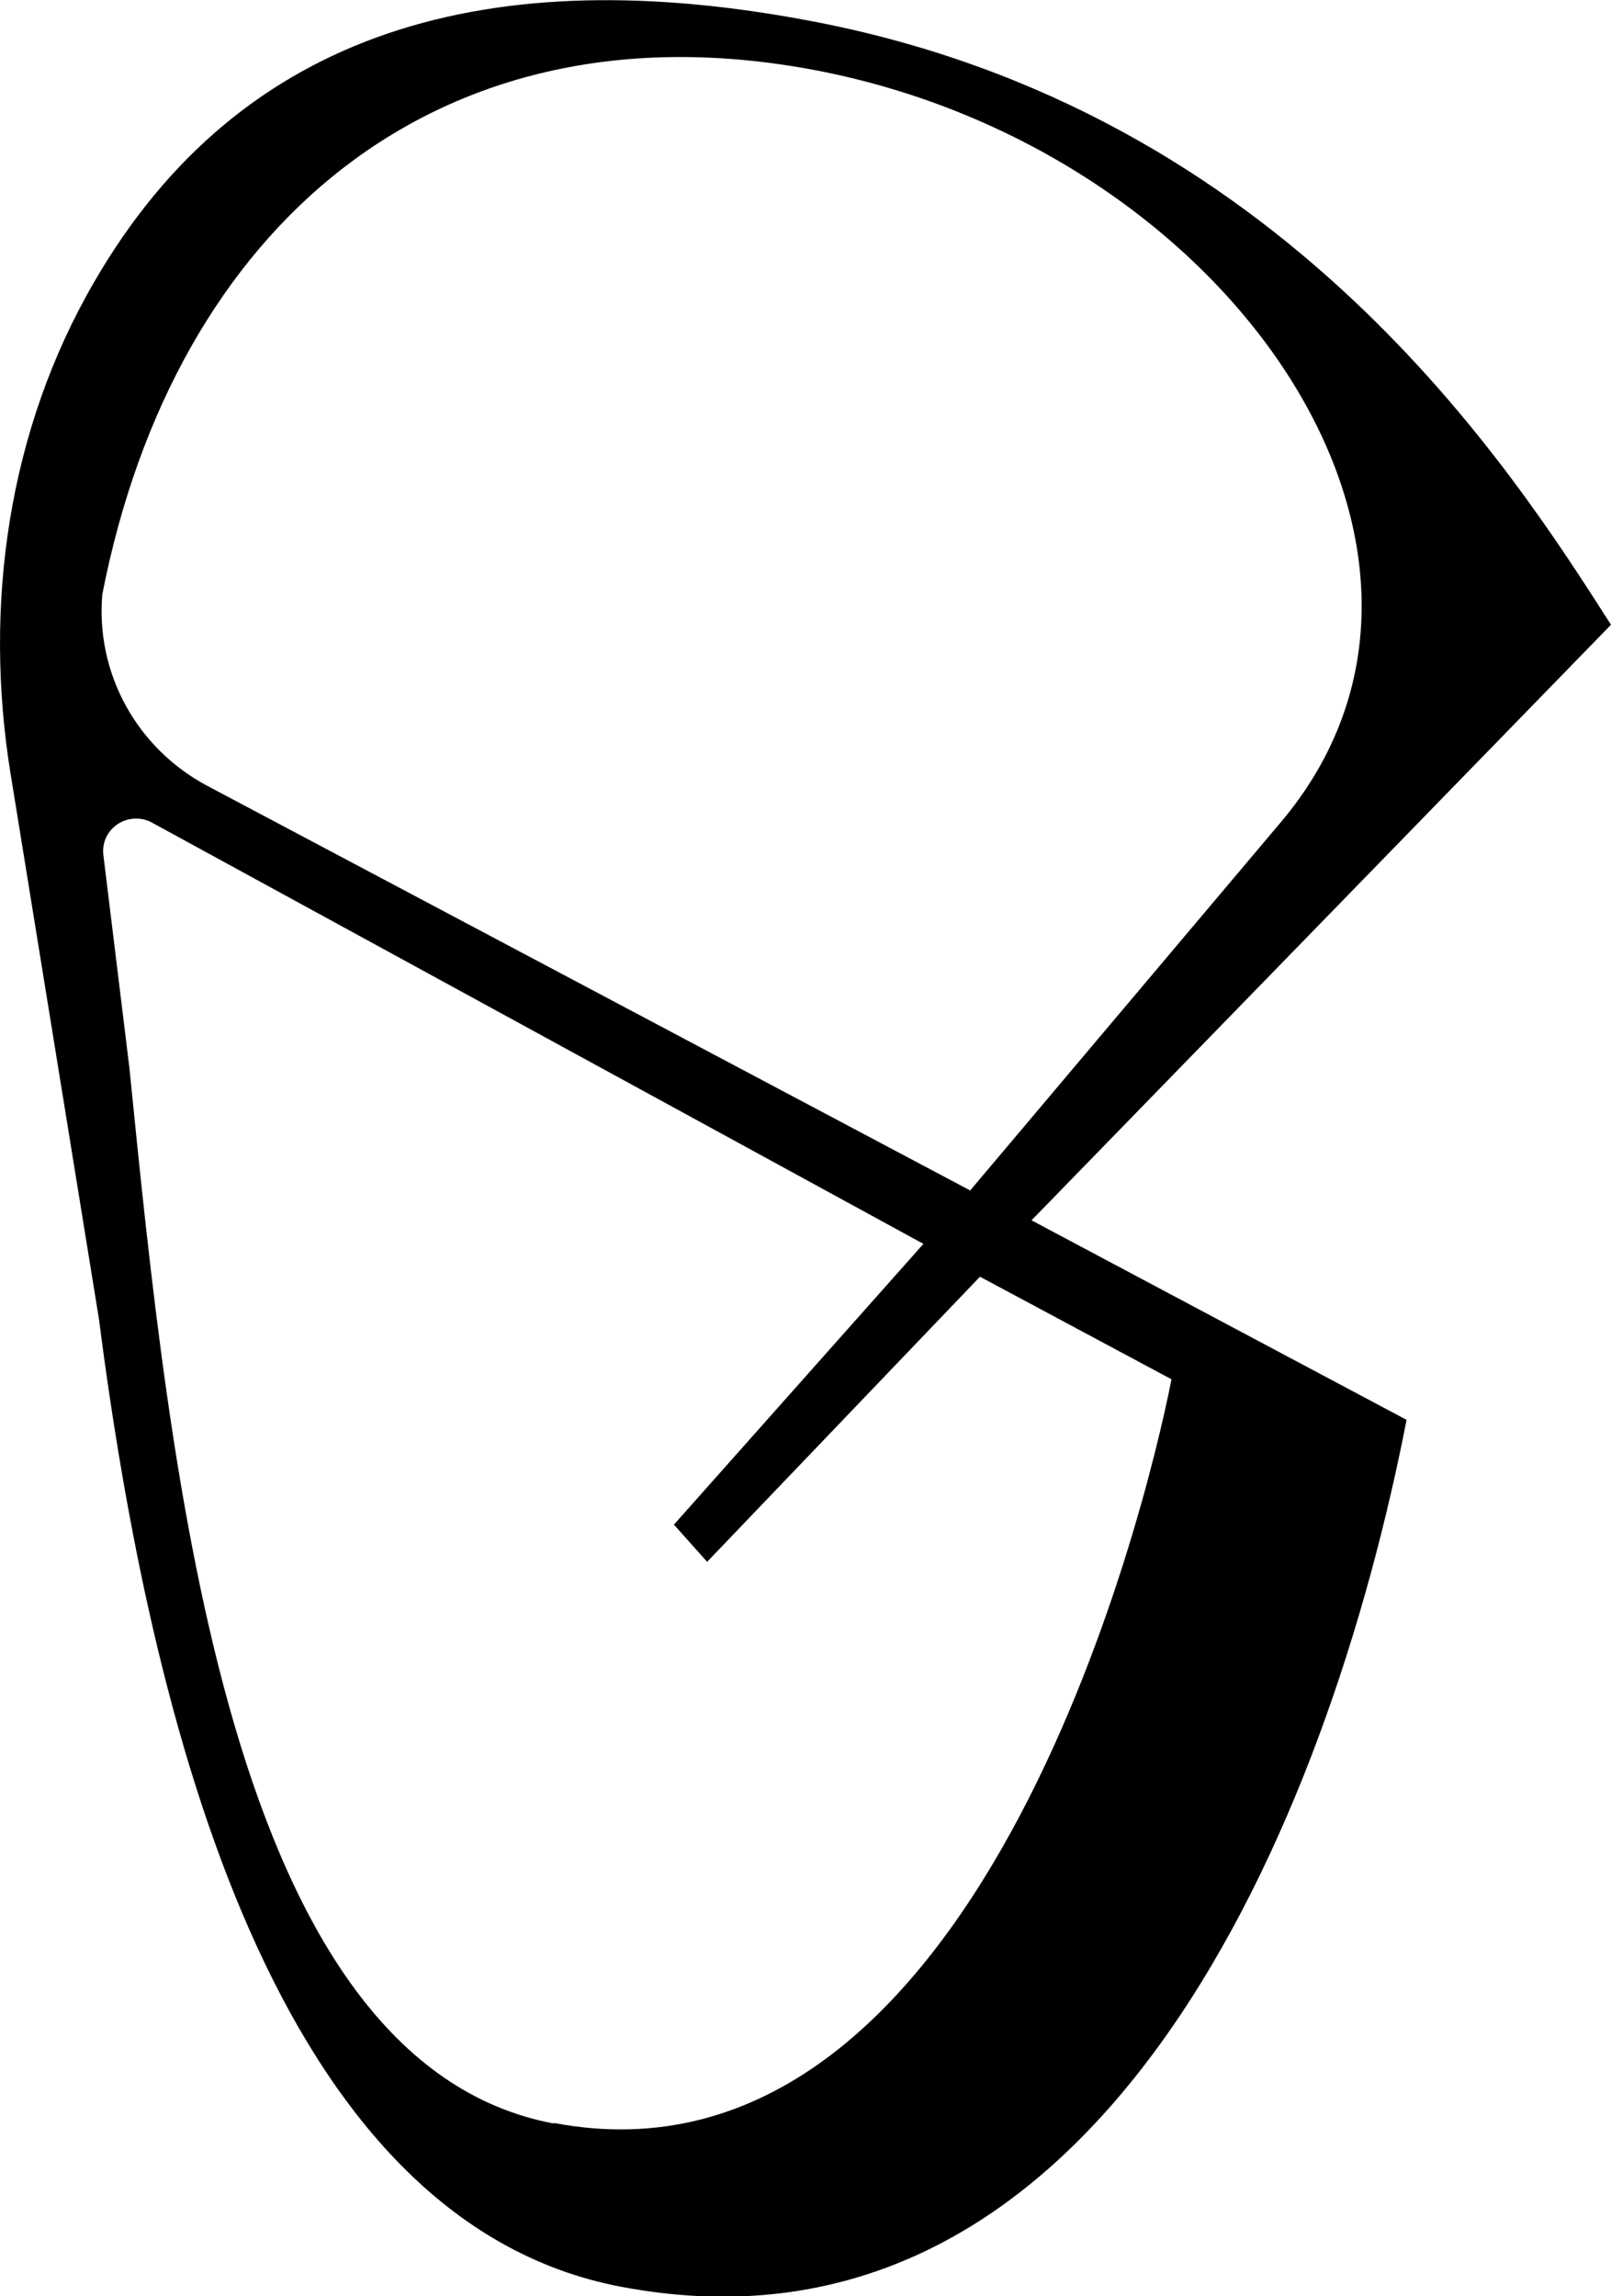 <?xml version="1.0" standalone="no"?>
<svg width="40" height="57" viewBox="0 0 40 57" fill="none" xmlns="http://www.w3.org/2000/svg">
<path d="M13.758 52.698C24.221 54.675 28.423 37.639 29.087 34.237L24.332 31.691L17.558 38.768L16.733 37.845L22.928 30.876L3.784 20.425C3.652 20.351 3.502 20.314 3.35 20.32C3.198 20.325 3.05 20.372 2.924 20.455C2.798 20.538 2.697 20.654 2.634 20.79C2.571 20.927 2.548 21.077 2.567 21.226L3.212 26.5C4.239 36.711 5.665 51.18 13.745 52.71L13.758 52.698ZM31.776 20.44C37.428 13.803 30.559 3.7 20.225 1.739C10.852 -0.03 4.322 5.623 2.54 14.755C2.458 15.711 2.66 16.669 3.122 17.513C3.585 18.357 4.288 19.049 5.144 19.505L24.089 29.55L31.776 20.44ZM0.263 19.21C-0.416 15.021 0.202 10.672 2.341 6.995C5.991 0.689 12.21 -0.984 20.13 0.521C31.875 2.744 37.518 11.627 40 15.508L25.612 30.291L34.924 35.244C33.002 45.117 27.381 59.025 15.427 56.764C6.806 55.131 3.747 42.775 2.455 32.731L0.263 19.21Z" fill="black"/>
</svg>
